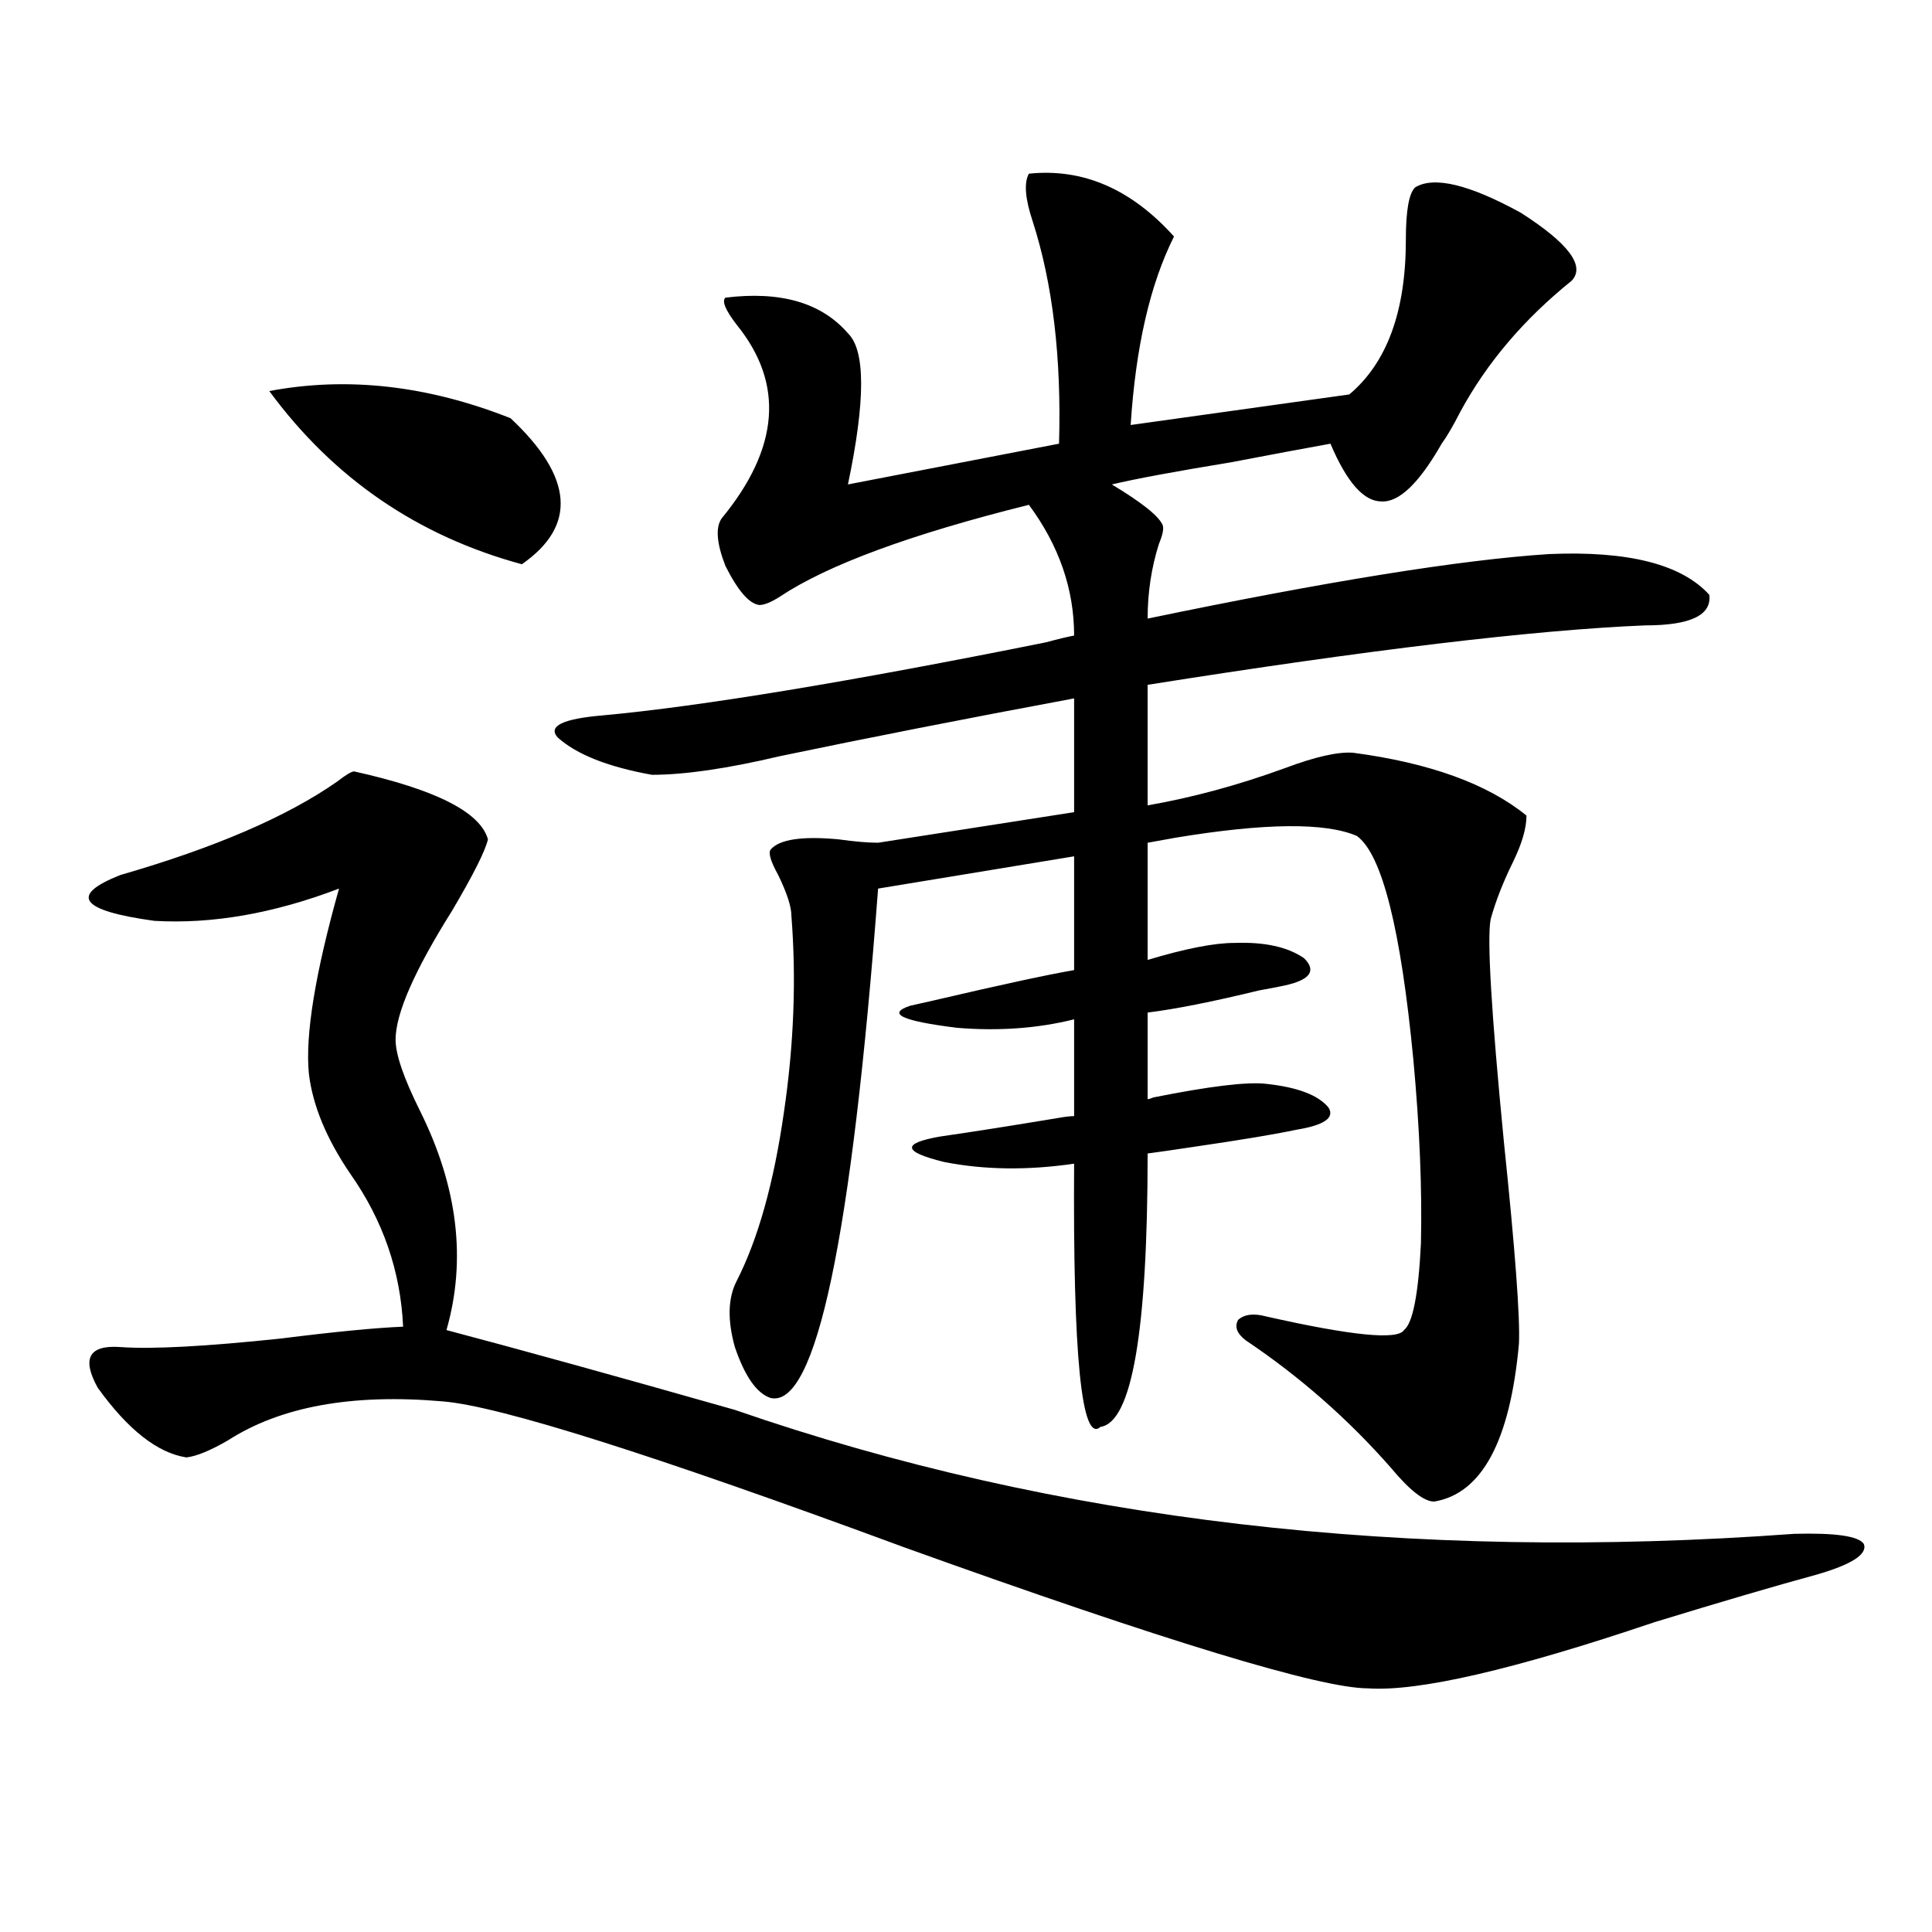 <?xml version="1.0" encoding="utf-8"?>
<!-- Generator: Adobe Illustrator 16.0.0, SVG Export Plug-In . SVG Version: 6.00 Build 0)  -->
<!DOCTYPE svg PUBLIC "-//W3C//DTD SVG 1.1//EN" "http://www.w3.org/Graphics/SVG/1.1/DTD/svg11.dtd">
<svg version="1.1" id="图层_1" xmlns="http://www.w3.org/2000/svg" xmlns:xlink="http://www.w3.org/1999/xlink" x="0px" y="0px"
	 width="1000px" height="1000px" viewBox="0 0 1000 1000" enable-background="new 0 0 1000 1000" xml:space="preserve">
<path d="M183.288,399.281c42.271,9.38,65.364,21.094,69.267,35.156c-1.311,5.864-7.484,18.169-18.536,36.914
	c-19.512,31.063-29.268,53.325-29.268,66.797c0,7.622,4.223,19.927,12.683,36.914c19.512,39.263,24.055,77.056,13.658,113.379
	c37.713,9.97,87.468,23.73,149.265,41.309c165.85,57.431,348.604,78.813,548.279,64.16c21.463-0.577,33.49,1.181,36.097,5.273
	c1.951,5.273-6.188,10.547-24.39,15.82c-21.463,5.851-49.435,14.063-83.9,24.609c-72.849,24.609-122.283,36.035-148.289,34.277
	c-24.725,0-104.723-24.321-239.994-72.949c-130.088-48.038-209.751-73.237-239.019-75.586c-46.828-4.093-83.9,2.637-111.217,20.215
	c-9.115,5.273-16.265,8.212-21.463,8.789c-14.969-2.335-30.243-14.351-45.853-36.035c-8.46-15.229-4.558-22.261,11.707-21.094
	c16.25,1.181,43.901-0.288,82.925-4.395c27.957-3.516,49.1-5.562,63.413-6.152c-1.311-28.702-10.411-55.069-27.316-79.102
	c-12.362-18.155-19.512-35.444-21.463-51.855c-1.951-19.913,3.247-51.855,15.609-95.801c-33.825,12.896-65.699,18.457-95.607,16.699
	c-38.383-5.273-44.236-13.184-17.561-23.73c48.779-14.063,86.172-30.171,112.192-48.34
	C179.051,401.039,181.978,399.281,183.288,399.281z M139.387,202.406c40.319-7.608,81.949-2.925,124.875,14.063
	c32.515,30.474,34.466,55.673,5.854,75.586C216.123,277.415,172.557,247.532,139.387,202.406z M337.431,401.039
	c-22.773-4.093-39.023-10.547-48.779-19.336c-5.213-5.851,2.592-9.668,23.414-11.426c50.73-4.683,127.146-17.276,229.263-37.793
	c6.494-1.758,11.372-2.925,14.634-3.516c0-24.019-7.805-46.582-23.414-67.676c-61.142,15.243-104.067,31.063-128.777,47.461
	c-4.558,2.938-8.14,4.395-10.731,4.395c-5.213-0.577-11.066-7.319-17.561-20.215c-4.558-11.714-5.213-19.913-1.951-24.609
	c29.908-36.323,32.515-69.722,7.805-100.195c-5.854-7.608-7.805-12.305-5.854-14.063c28.612-3.516,49.755,2.637,63.413,18.457
	c9.101,8.789,9.101,34.868,0,78.223l109.266-21.094c1.296-44.522-3.262-82.905-13.658-115.137
	c-3.902-11.714-4.558-19.913-1.951-24.609c27.957-2.925,53.002,7.91,75.12,32.52c-12.362,24.609-19.847,57.129-22.438,97.559
	l113.168-15.82c19.512-16.397,29.268-43.066,29.268-79.98c0-15.229,1.616-24.308,4.878-27.246
	c9.756-5.851,27.957-1.456,54.633,13.184c24.71,15.82,33.49,27.548,26.341,35.156c-24.725,19.927-43.901,42.489-57.56,67.676
	c-3.902,7.622-7.164,13.184-9.756,16.699c-11.707,20.517-22.118,30.474-31.219,29.883c-9.115,0-17.896-9.956-26.341-29.883
	c-13.018,2.349-30.243,5.575-51.706,9.668c-28.627,4.696-49.114,8.501-61.462,11.426c15.609,9.38,24.39,16.411,26.341,21.094
	c0.641,1.758,0,4.985-1.951,9.668c-3.902,12.305-5.854,25.2-5.854,38.672c93.001-19.336,162.268-30.46,207.8-33.398
	c40.975-1.758,68.611,5.273,82.925,21.094c1.296,10.547-9.756,15.82-33.17,15.82c-57.239,2.349-143.091,12.606-257.555,30.762
	v62.402c23.414-4.093,47.148-10.547,71.218-19.336c15.609-5.851,27.316-8.487,35.121-7.91c39.664,5.273,69.587,16.122,89.754,32.52
	c0,6.454-2.286,14.364-6.829,23.73c-5.213,10.547-9.115,20.517-11.707,29.883c-1.951,9.97,0.32,48.34,6.829,115.137
	c5.854,56.25,8.445,91.118,7.805,104.59c-4.558,50.399-19.191,77.646-43.901,81.738c-5.213,0-12.683-5.851-22.438-17.578
	c-22.118-25.187-47.163-47.159-75.12-65.918c-4.558-3.516-5.854-7.031-3.902-10.547c3.247-2.925,8.125-3.516,14.634-1.758
	c44.222,9.97,67.956,12.305,71.218,7.031c4.543-3.516,7.47-18.457,8.78-44.824c0.641-28.125-0.655-59.766-3.902-94.922
	c-6.509-67.964-16.265-106.636-29.268-116.016c-16.265-7.031-47.483-6.729-93.656,0.879c-6.509,1.181-11.387,2.06-14.634,2.637
	v60.645c19.512-5.851,34.466-8.789,44.877-8.789c15.609-0.577,27.637,2.06,36.097,7.91c6.494,6.454,3.247,11.138-9.756,14.063
	c-2.606,0.591-7.164,1.47-13.658,2.637c-24.069,5.864-43.261,9.668-57.56,11.426v44.824c0.641,0,1.616-0.288,2.927-0.879
	c29.268-5.851,48.779-8.198,58.535-7.031c16.25,1.758,26.981,5.864,32.194,12.305c3.247,5.273-2.286,9.091-16.585,11.426
	c-11.066,2.349-28.627,5.273-52.682,8.789c-11.707,1.758-19.847,2.938-24.39,3.516c0,91.997-8.14,139.169-24.39,141.504
	c-9.756,8.789-14.313-36.612-13.658-136.23c-24.069,3.516-46.508,3.228-67.315-0.879c-21.463-5.273-22.118-9.668-1.951-13.184
	c16.25-2.335,36.737-5.562,61.462-9.668c3.247-0.577,5.854-0.879,7.805-0.879v-50.098c-18.871,4.696-39.023,6.152-60.486,4.395
	c-28.627-3.516-36.752-7.319-24.39-11.426c2.592-0.577,6.494-1.456,11.707-2.637c35.121-8.198,59.511-13.472,73.169-15.82v-58.887
	l-101.461,16.699c-13.658,181.055-32.194,268.945-55.608,263.672c-7.164-2.335-13.338-11.124-18.536-26.367
	c-3.902-14.063-3.582-25.488,0.976-34.277c11.052-21.671,19.177-50.675,24.39-87.012c5.198-35.156,6.494-69.132,3.902-101.953
	c0-4.683-2.286-11.714-6.829-21.094c-3.902-7.031-5.213-11.426-3.902-13.184c4.543-5.273,16.25-7.031,35.121-5.273
	c8.445,1.181,15.274,1.758,20.487,1.758l101.461-15.82v-58.887c-56.584,10.547-107.314,20.517-152.191,29.883
	C376.454,397.825,354.336,401.039,337.431,401.039z"/>
</svg>

